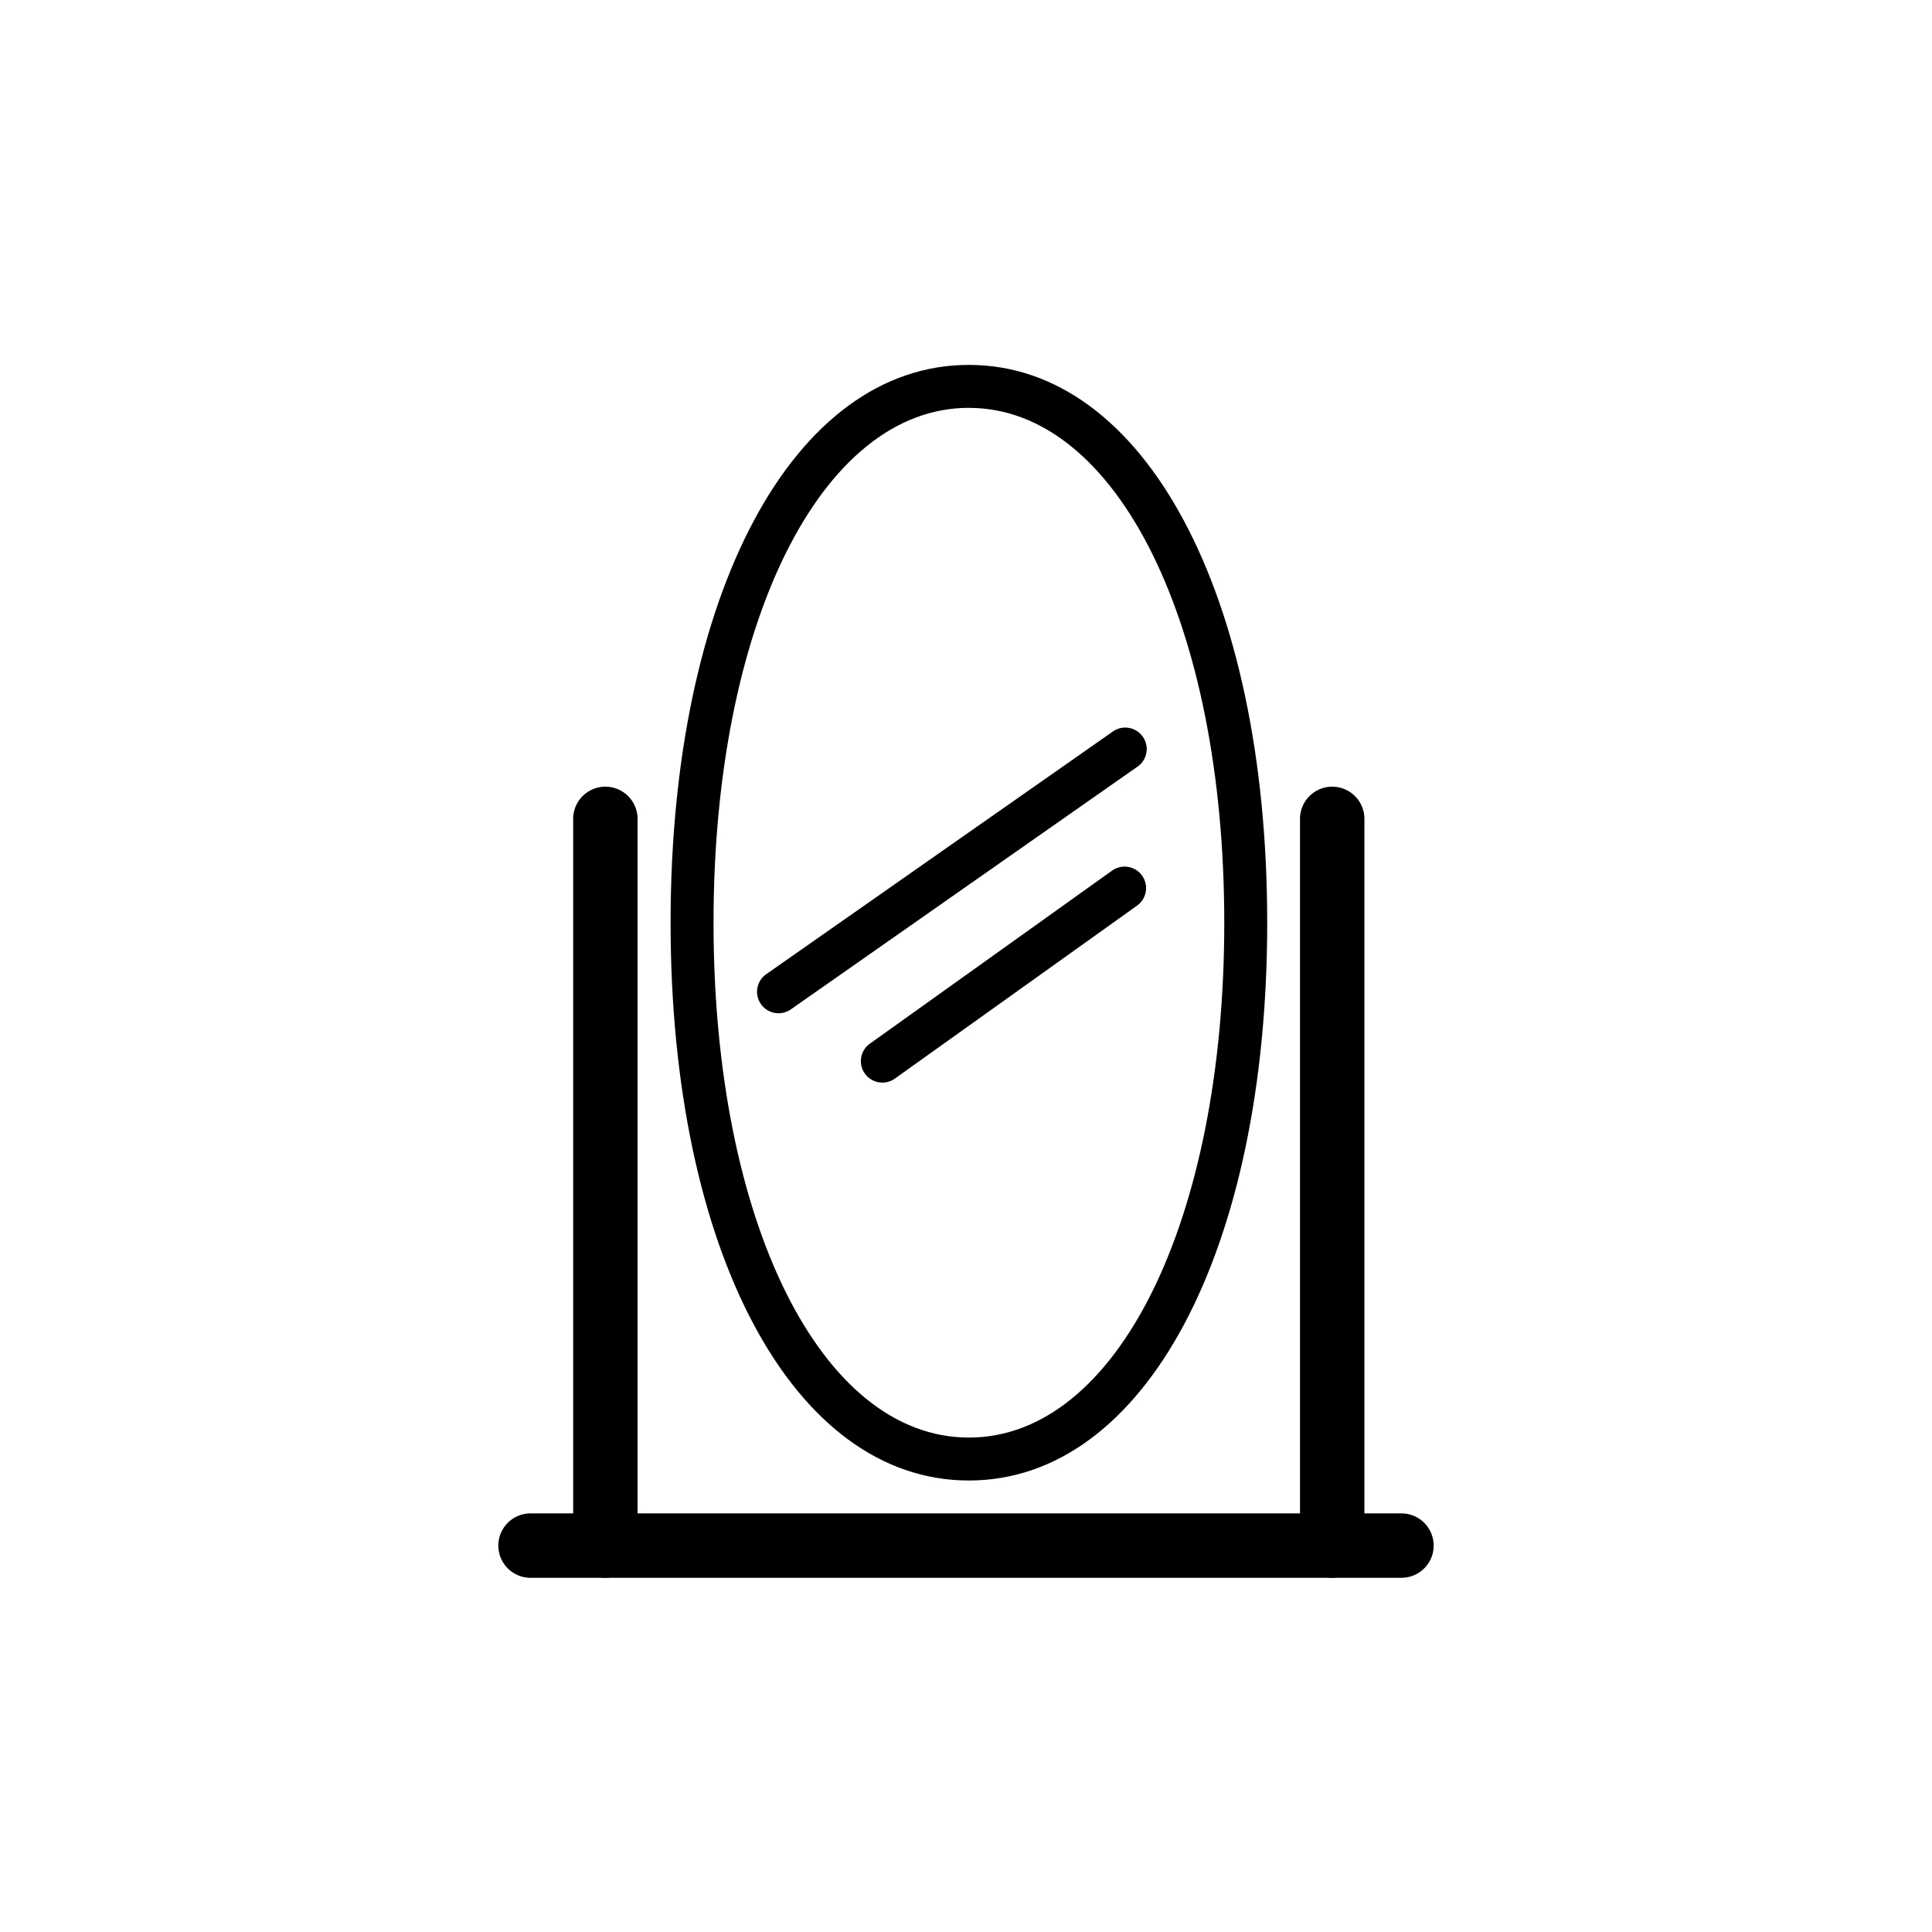 <svg xmlns="http://www.w3.org/2000/svg" width="44.999" height="44.997" viewBox="0 0 44.999 44.997"><g transform="translate(-200 -1636)"><path d="M245,1658.5a22.5,22.5,0,1,1-22.5-22.5,22.5,22.5,0,0,1,22.5,22.5" fill="none"/><path d="M222.566,1670.483c-4.09,0-6.947-5.342-6.947-12.992s2.857-12.992,6.947-12.992,6.949,5.343,6.949,12.992S226.657,1670.483,222.566,1670.483Zm0-24.984c-3.446,0-5.947,5.043-5.947,11.992s2.5,11.992,5.947,11.992,5.949-5.043,5.949-11.992S226.013,1645.5,222.566,1645.5Z"/><path d="M218.134,1659.6a.5.5,0,0,1-.287-.91l8.059-5.642a.5.5,0,1,1,.574.818l-8.059,5.643A.5.5,0,0,1,218.134,1659.6Z"/><path d="M220.552,1661.215a.5.5,0,0,1-.291-.907l5.641-4.03a.5.5,0,1,1,.582.815l-5.641,4.029A.5.5,0,0,1,220.552,1661.215Z"/><path d="M214.1,1672.749a.75.75,0,0,1-.75-.75v-16.926a.75.75,0,0,1,1.5,0V1672A.75.75,0,0,1,214.1,1672.749Z"/><path d="M231.029,1672.749a.75.75,0,0,1-.75-.75v-16.926a.75.75,0,0,1,1.5,0V1672A.75.75,0,0,1,231.029,1672.749Z"/><path d="M232.642,1672.749H212.357a.75.75,0,0,1,0-1.5h20.285a.75.75,0,1,1,0,1.5Z"/></g></svg>